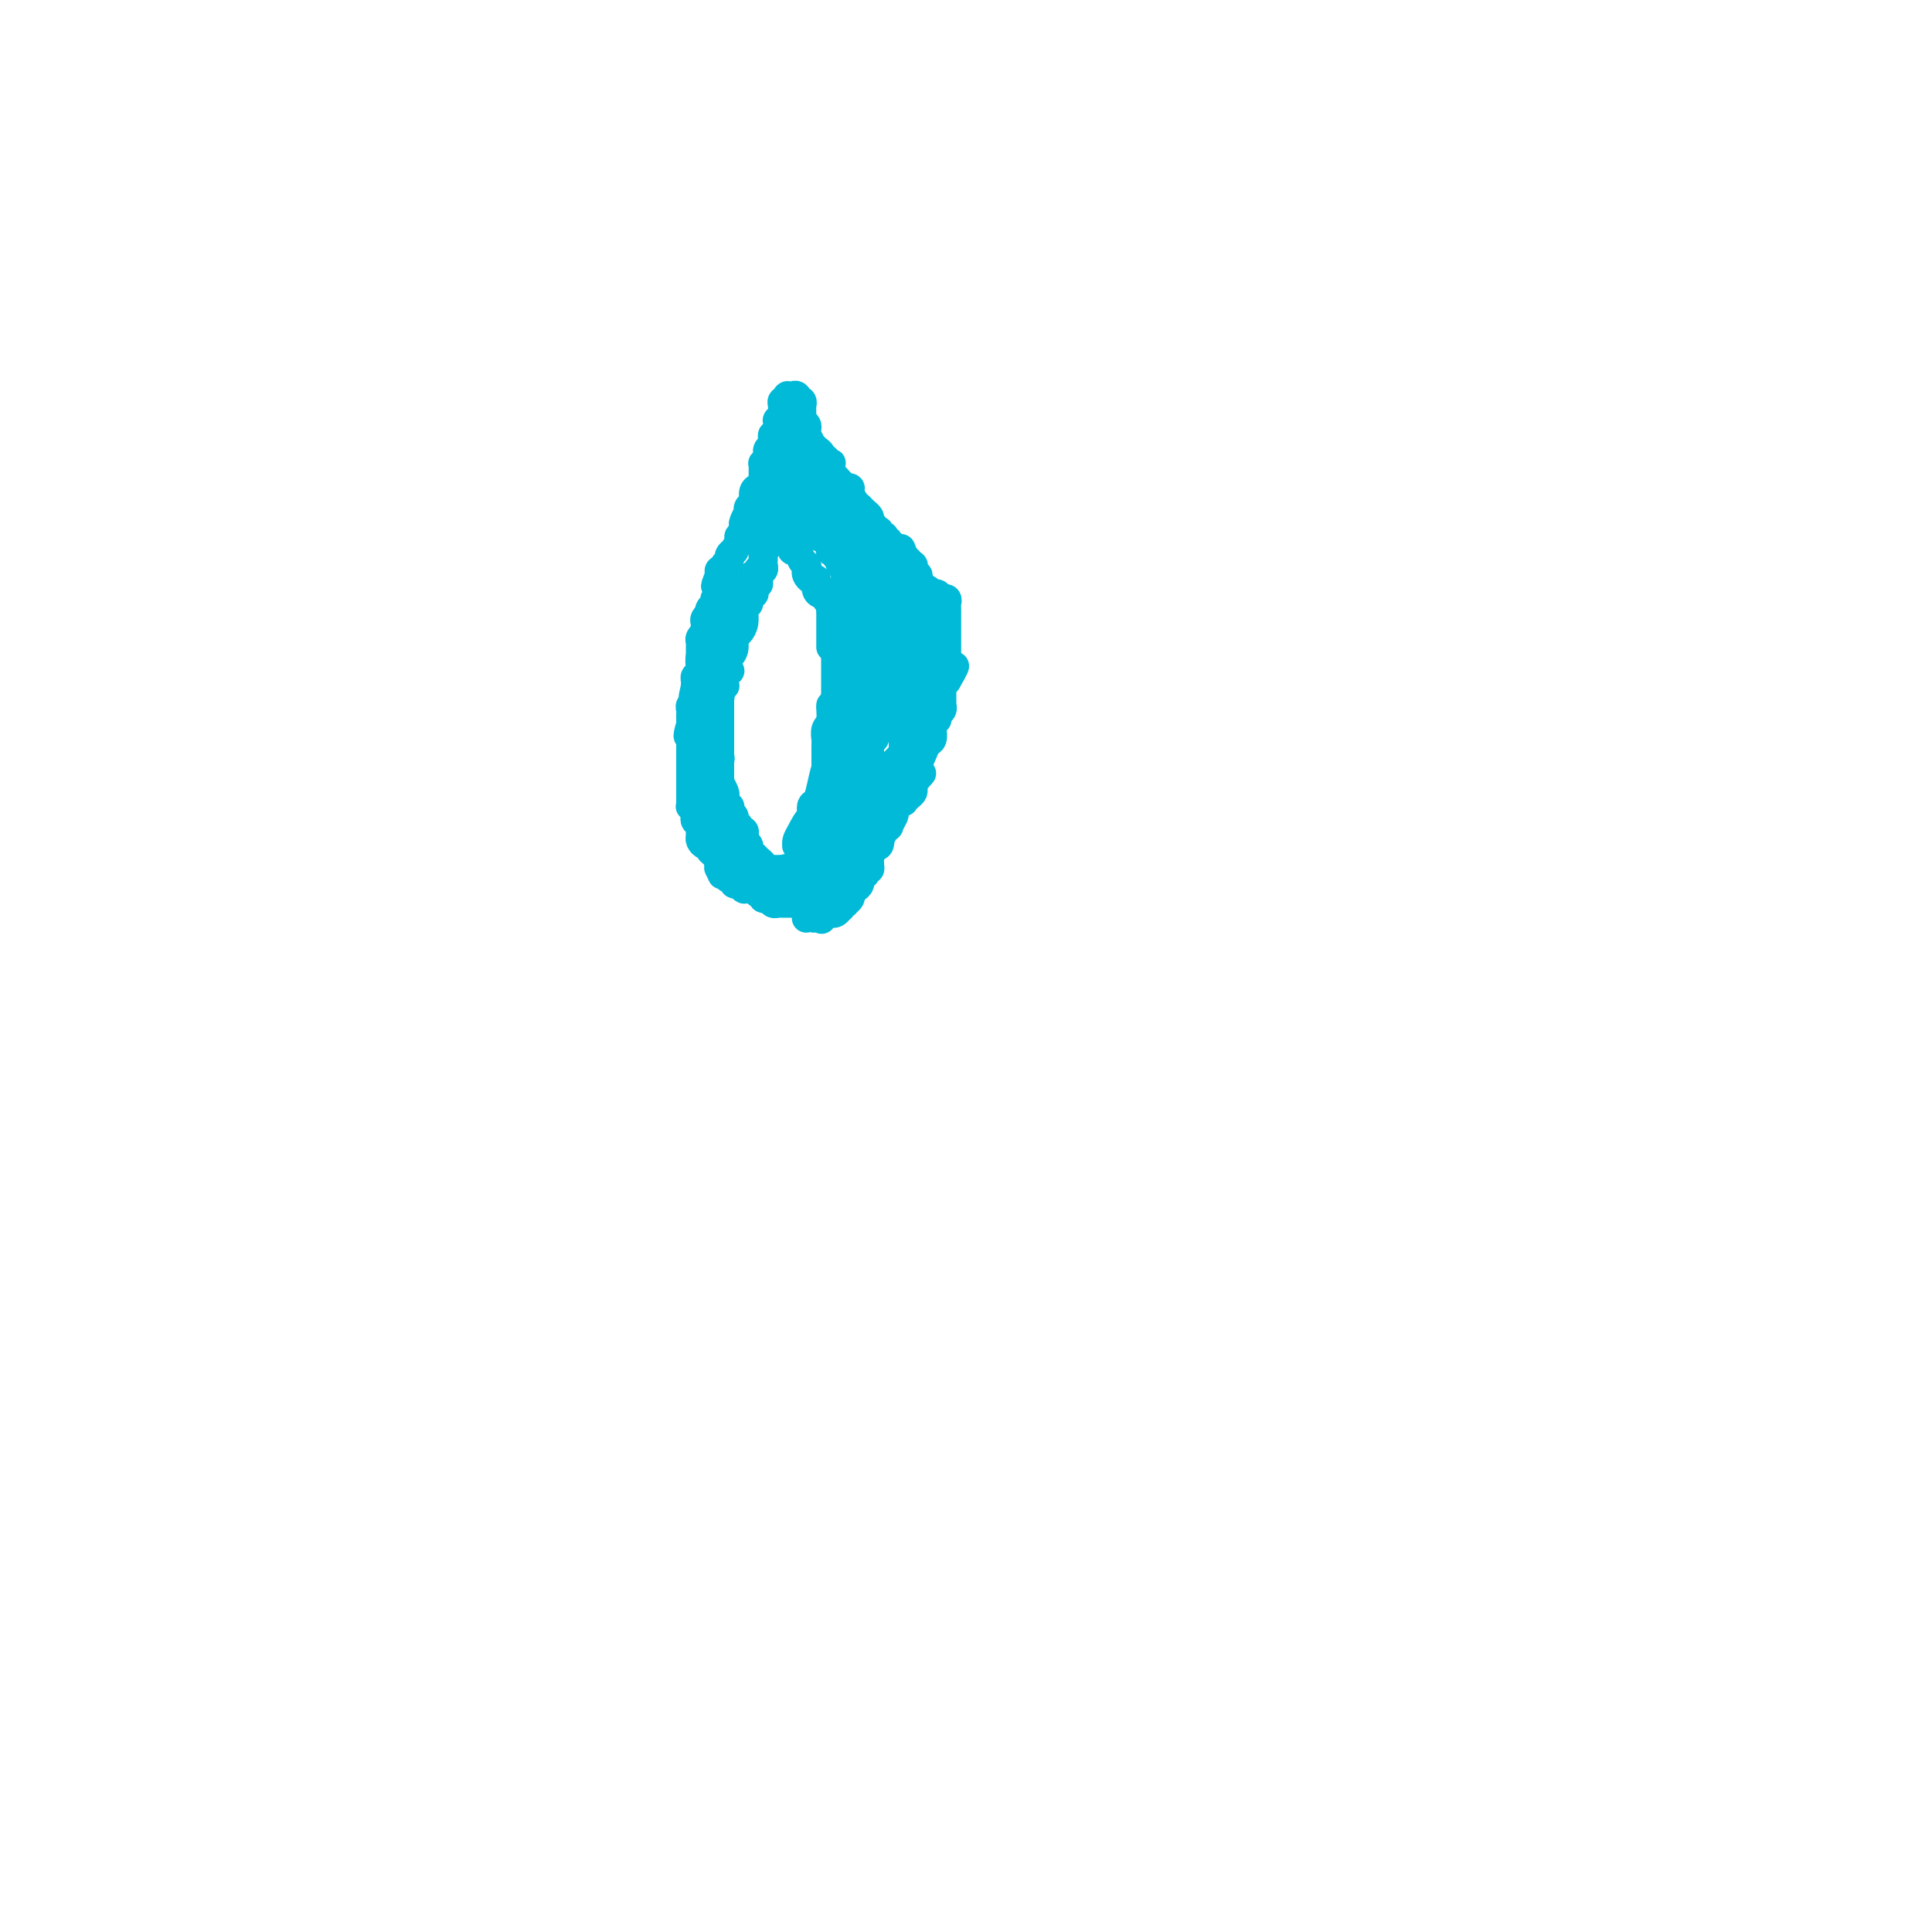 <svg viewBox='0 0 400 400' version='1.1' xmlns='http://www.w3.org/2000/svg' xmlns:xlink='http://www.w3.org/1999/xlink'><g fill='none' stroke='#00BAD8' stroke-width='6' stroke-linecap='round' stroke-linejoin='round'><path d='M151,139c0.114,-0.091 0.228,-0.183 0,0c-0.228,0.183 -0.797,0.640 -1,1c-0.203,0.360 -0.040,0.621 0,1c0.040,0.379 -0.042,0.875 0,1c0.042,0.125 0.207,-0.120 0,0c-0.207,0.120 -0.788,0.606 -1,1c-0.212,0.394 -0.057,0.697 0,1c0.057,0.303 0.015,0.606 0,1c-0.015,0.394 -0.004,0.879 0,1c0.004,0.121 0.001,-0.122 0,0c-0.001,0.122 -0.000,0.610 0,1c0.000,0.390 0.000,0.683 0,1c-0.000,0.317 -0.000,0.659 0,1c0.000,0.341 0.000,0.683 0,1c-0.000,0.317 -0.000,0.610 0,1c0.000,0.390 0.000,0.878 0,1c-0.000,0.122 -0.000,-0.122 0,0c0.000,0.122 0.000,0.610 0,1c-0.000,0.390 -0.000,0.683 0,1c0.000,0.317 0.000,0.659 0,1'/><path d='M149,155c-0.309,2.897 -0.083,2.139 0,2c0.083,-0.139 0.021,0.339 0,1c-0.021,0.661 -0.002,1.504 0,2c0.002,0.496 -0.013,0.644 0,1c0.013,0.356 0.055,0.921 0,1c-0.055,0.079 -0.207,-0.329 0,0c0.207,0.329 0.774,1.394 1,2c0.226,0.606 0.112,0.754 0,1c-0.112,0.246 -0.222,0.591 0,1c0.222,0.409 0.776,0.883 1,1c0.224,0.117 0.117,-0.124 0,0c-0.117,0.124 -0.242,0.612 0,1c0.242,0.388 0.853,0.678 1,1c0.147,0.322 -0.171,0.678 0,1c0.171,0.322 0.829,0.611 1,1c0.171,0.389 -0.146,0.878 0,1c0.146,0.122 0.756,-0.122 1,0c0.244,0.122 0.121,0.610 0,1c-0.121,0.390 -0.240,0.682 0,1c0.240,0.318 0.839,0.662 1,1c0.161,0.338 -0.114,0.669 0,1c0.114,0.331 0.618,0.663 1,1c0.382,0.337 0.641,0.679 1,1c0.359,0.321 0.817,0.622 1,1c0.183,0.378 0.090,0.833 0,1c-0.090,0.167 -0.179,0.045 0,0c0.179,-0.045 0.625,-0.012 1,0c0.375,0.012 0.678,0.003 1,0c0.322,-0.003 0.663,-0.001 1,0c0.337,0.001 0.668,0.000 1,0'/><path d='M162,180c1.786,1.547 1.252,0.415 1,0c-0.252,-0.415 -0.221,-0.111 0,0c0.221,0.111 0.634,0.030 1,0c0.366,-0.030 0.686,-0.007 1,0c0.314,0.007 0.623,-0.001 1,0c0.377,0.001 0.822,0.011 1,0c0.178,-0.011 0.090,-0.045 0,0c-0.090,0.045 -0.182,0.167 0,0c0.182,-0.167 0.637,-0.623 1,-1c0.363,-0.377 0.632,-0.674 1,-1c0.368,-0.326 0.835,-0.680 1,-1c0.165,-0.320 0.029,-0.607 0,-1c-0.029,-0.393 0.049,-0.893 0,-1c-0.049,-0.107 -0.223,0.179 0,0c0.223,-0.179 0.845,-0.823 1,-1c0.155,-0.177 -0.155,0.112 0,0c0.155,-0.112 0.777,-0.625 1,-1c0.223,-0.375 0.048,-0.611 0,-1c-0.048,-0.389 0.029,-0.930 0,-1c-0.029,-0.070 -0.166,0.330 0,0c0.166,-0.330 0.636,-1.392 1,-2c0.364,-0.608 0.622,-0.764 1,-1c0.378,-0.236 0.875,-0.552 1,-1c0.125,-0.448 -0.121,-1.028 0,-2c0.121,-0.972 0.611,-2.336 1,-3c0.389,-0.664 0.679,-0.630 1,-1c0.321,-0.370 0.674,-1.146 1,-2c0.326,-0.854 0.623,-1.786 1,-2c0.377,-0.214 0.832,0.288 1,0c0.168,-0.288 0.048,-1.368 0,-2c-0.048,-0.632 -0.024,-0.816 0,-1'/><path d='M180,154c1.547,-3.797 0.413,-1.791 0,-1c-0.413,0.791 -0.107,0.366 0,0c0.107,-0.366 0.015,-0.672 0,-1c-0.015,-0.328 0.048,-0.679 0,-1c-0.048,-0.321 -0.205,-0.611 0,-1c0.205,-0.389 0.773,-0.878 1,-1c0.227,-0.122 0.114,0.121 0,0c-0.114,-0.121 -0.228,-0.606 0,-1c0.228,-0.394 0.797,-0.697 1,-1c0.203,-0.303 0.040,-0.606 0,-1c-0.040,-0.394 0.042,-0.879 0,-1c-0.042,-0.121 -0.207,0.123 0,0c0.207,-0.123 0.787,-0.611 1,-1c0.213,-0.389 0.061,-0.678 0,-1c-0.061,-0.322 -0.030,-0.678 0,-1c0.030,-0.322 0.061,-0.610 0,-1c-0.061,-0.390 -0.212,-0.883 0,-1c0.212,-0.117 0.789,0.141 1,0c0.211,-0.141 0.057,-0.682 0,-1c-0.057,-0.318 -0.015,-0.415 0,-1c0.015,-0.585 0.004,-1.659 0,-2c-0.004,-0.341 -0.001,0.049 0,0c0.001,-0.049 0.000,-0.539 0,-1c-0.000,-0.461 -0.000,-0.894 0,-1c0.000,-0.106 0.000,0.115 0,0c-0.000,-0.115 -0.000,-0.567 0,-1c0.000,-0.433 0.000,-0.847 0,-1c-0.000,-0.153 -0.000,-0.044 0,0c0.000,0.044 0.000,0.022 0,0'/><path d='M184,132c0.603,-3.241 0.109,-0.343 0,1c-0.109,1.343 0.167,1.131 0,1c-0.167,-0.131 -0.777,-0.179 -1,0c-0.223,0.179 -0.060,0.587 0,1c0.060,0.413 0.017,0.832 0,1c-0.017,0.168 -0.009,0.084 0,0'/><path d='M183,136c0.083,-0.083 0.167,-0.167 0,0c-0.167,0.167 -0.583,0.583 -1,1'/><path d='M182,137c-0.155,0.561 -0.041,1.463 0,2c0.041,0.537 0.011,0.708 0,1c-0.011,0.292 -0.002,0.704 0,1c0.002,0.296 -0.003,0.474 0,1c0.003,0.526 0.015,1.398 0,2c-0.015,0.602 -0.057,0.935 0,1c0.057,0.065 0.211,-0.136 0,0c-0.211,0.136 -0.789,0.610 -1,1c-0.211,0.390 -0.057,0.696 0,1c0.057,0.304 0.015,0.606 0,1c-0.015,0.394 -0.004,0.879 0,1c0.004,0.121 0.002,-0.121 0,0c-0.002,0.121 -0.004,0.607 0,1c0.004,0.393 0.015,0.693 0,1c-0.015,0.307 -0.057,0.621 0,1c0.057,0.379 0.211,0.822 0,1c-0.211,0.178 -0.789,0.090 -1,0c-0.211,-0.090 -0.057,-0.183 0,0c0.057,0.183 0.015,0.640 0,1c-0.015,0.360 -0.004,0.622 0,1c0.004,0.378 0.001,0.872 0,1c-0.001,0.128 0.001,-0.110 0,0c-0.001,0.110 -0.004,0.568 0,1c0.004,0.432 0.015,0.837 0,1c-0.015,0.163 -0.056,0.085 0,0c0.056,-0.085 0.208,-0.178 0,0c-0.208,0.178 -0.777,0.625 -1,1c-0.223,0.375 -0.098,0.678 0,1c0.098,0.322 0.171,0.663 0,1c-0.171,0.337 -0.585,0.668 -1,1'/><path d='M178,162c-0.619,3.804 -0.166,0.813 0,0c0.166,-0.813 0.045,0.552 0,1c-0.045,0.448 -0.016,-0.019 0,0c0.016,0.019 0.018,0.526 0,1c-0.018,0.474 -0.056,0.915 0,1c0.056,0.085 0.207,-0.187 0,0c-0.207,0.187 -0.774,0.834 -1,1c-0.226,0.166 -0.113,-0.148 0,0c0.113,0.148 0.227,0.757 0,1c-0.227,0.243 -0.793,0.121 -1,0c-0.207,-0.121 -0.054,-0.240 0,0c0.054,0.240 0.011,0.839 0,1c-0.011,0.161 0.012,-0.114 0,0c-0.012,0.114 -0.059,0.618 0,1c0.059,0.382 0.222,0.641 0,1c-0.222,0.359 -0.830,0.817 -1,1c-0.170,0.183 0.099,0.091 0,0c-0.099,-0.091 -0.566,-0.182 -1,0c-0.434,0.182 -0.834,0.636 -1,1c-0.166,0.364 -0.097,0.637 0,1c0.097,0.363 0.222,0.815 0,1c-0.222,0.185 -0.792,0.102 -1,0c-0.208,-0.102 -0.055,-0.225 0,0c0.055,0.225 0.011,0.796 0,1c-0.011,0.204 0.011,0.040 0,0c-0.011,-0.040 -0.055,0.046 0,0c0.055,-0.046 0.208,-0.222 0,0c-0.208,0.222 -0.777,0.843 -1,1c-0.223,0.157 -0.098,-0.150 0,0c0.098,0.150 0.171,0.757 0,1c-0.171,0.243 -0.585,0.121 -1,0'/><path d='M170,177c-1.233,2.256 -0.315,0.394 0,0c0.315,-0.394 0.028,0.678 0,1c-0.028,0.322 0.202,-0.106 0,0c-0.202,0.106 -0.838,0.746 -1,1c-0.162,0.254 0.149,0.121 0,0c-0.149,-0.121 -0.758,-0.230 -1,0c-0.242,0.230 -0.117,0.797 0,1c0.117,0.203 0.228,0.040 0,0c-0.228,-0.040 -0.793,0.042 -1,0c-0.207,-0.042 -0.055,-0.207 0,0c0.055,0.207 0.015,0.787 0,1c-0.015,0.213 -0.004,0.061 0,0c0.004,-0.061 0.002,-0.030 0,0'/><path d='M148,158c0.030,-0.032 0.061,-0.064 0,0c-0.061,0.064 -0.212,0.224 0,0c0.212,-0.224 0.789,-0.834 1,-1c0.211,-0.166 0.057,0.110 0,0c-0.057,-0.110 -0.015,-0.607 0,-1c0.015,-0.393 0.004,-0.683 0,-1c-0.004,-0.317 -0.001,-0.662 0,-1c0.001,-0.338 0.000,-0.668 0,-1c-0.000,-0.332 -0.000,-0.666 0,-1c0.000,-0.334 0.000,-0.666 0,-1c-0.000,-0.334 -0.000,-0.668 0,-1c0.000,-0.332 0.000,-0.662 0,-1c-0.000,-0.338 -0.000,-0.683 0,-1c0.000,-0.317 0.000,-0.607 0,-1c-0.000,-0.393 -0.000,-0.889 0,-1c0.000,-0.111 0.000,0.162 0,0c-0.000,-0.162 -0.000,-0.761 0,-1c0.000,-0.239 0.000,-0.120 0,0'/><path d='M149,145c0.155,-1.946 0.041,-0.310 0,0c-0.041,0.310 -0.011,-0.706 0,-1c0.011,-0.294 0.003,0.132 0,0c-0.003,-0.132 -0.001,-0.824 0,-1c0.001,-0.176 0.000,0.164 0,0c-0.000,-0.164 -0.000,-0.832 0,-1c0.000,-0.168 0.000,0.165 0,0c-0.000,-0.165 -0.000,-0.829 0,-1c0.000,-0.171 0.000,0.151 0,0c-0.000,-0.151 -0.000,-0.775 0,-1c0.000,-0.225 0.000,-0.050 0,0c-0.000,0.050 -0.000,-0.024 0,0c0.000,0.024 0.000,0.147 0,0c-0.000,-0.147 -0.000,-0.565 0,-1c0.000,-0.435 0.000,-0.887 0,-1c-0.000,-0.113 -0.000,0.115 0,0c0.000,-0.115 0.000,-0.571 0,-1c-0.000,-0.429 -0.000,-0.832 0,-1c0.000,-0.168 0.000,-0.102 0,0c-0.000,0.102 -0.001,0.238 0,0c0.001,-0.238 0.004,-0.852 0,-1c-0.004,-0.148 -0.015,0.170 0,0c0.015,-0.170 0.057,-0.829 0,-1c-0.057,-0.171 -0.211,0.147 0,0c0.211,-0.147 0.789,-0.757 1,-1c0.211,-0.243 0.057,-0.117 0,0c-0.057,0.117 -0.015,0.225 0,0c0.015,-0.225 0.004,-0.782 0,-1c-0.004,-0.218 -0.001,-0.097 0,0c0.001,0.097 0.000,0.171 0,0c-0.000,-0.171 -0.000,-0.585 0,-1'/><path d='M150,131c0.150,-2.167 0.027,-0.584 0,0c-0.027,0.584 0.044,0.167 0,0c-0.044,-0.167 -0.204,-0.086 0,0c0.204,0.086 0.772,0.178 1,0c0.228,-0.178 0.116,-0.625 0,-1c-0.116,-0.375 -0.238,-0.678 0,-1c0.238,-0.322 0.834,-0.663 1,-1c0.166,-0.337 -0.099,-0.668 0,-1c0.099,-0.332 0.563,-0.663 1,-1c0.437,-0.337 0.848,-0.678 1,-1c0.152,-0.322 0.044,-0.625 0,-1c-0.044,-0.375 -0.026,-0.822 0,-1c0.026,-0.178 0.058,-0.085 0,0c-0.058,0.085 -0.208,0.164 0,0c0.208,-0.164 0.774,-0.570 1,-1c0.226,-0.430 0.112,-0.885 0,-1c-0.112,-0.115 -0.222,0.109 0,0c0.222,-0.109 0.776,-0.551 1,-1c0.224,-0.449 0.116,-0.904 0,-1c-0.116,-0.096 -0.241,0.167 0,0c0.241,-0.167 0.849,-0.766 1,-1c0.151,-0.234 -0.156,-0.105 0,0c0.156,0.105 0.774,0.187 1,0c0.226,-0.187 0.061,-0.642 0,-1c-0.061,-0.358 -0.016,-0.618 0,-1c0.016,-0.382 0.004,-0.886 0,-1c-0.004,-0.114 -0.001,0.163 0,0c0.001,-0.163 0.000,-0.765 0,-1c-0.000,-0.235 -0.000,-0.102 0,0c0.000,0.102 0.000,0.172 0,0c-0.000,-0.172 -0.000,-0.586 0,-1'/><path d='M158,113c1.464,-2.721 1.125,-0.523 1,0c-0.125,0.523 -0.034,-0.629 0,-1c0.034,-0.371 0.013,0.041 0,0c-0.013,-0.041 -0.018,-0.533 0,-1c0.018,-0.467 0.057,-0.910 0,-1c-0.057,-0.090 -0.211,0.173 0,0c0.211,-0.173 0.789,-0.782 1,-1c0.211,-0.218 0.057,-0.043 0,0c-0.057,0.043 -0.015,-0.045 0,0c0.015,0.045 0.004,0.222 0,0c-0.004,-0.222 -0.002,-0.843 0,-1c0.002,-0.157 0.004,0.150 0,0c-0.004,-0.150 -0.015,-0.757 0,-1c0.015,-0.243 0.056,-0.121 0,0c-0.056,0.121 -0.207,0.242 0,0c0.207,-0.242 0.773,-0.849 1,-1c0.227,-0.151 0.113,0.152 0,0c-0.113,-0.152 -0.227,-0.759 0,-1c0.227,-0.241 0.793,-0.116 1,0c0.207,0.116 0.054,0.223 0,0c-0.054,-0.223 -0.011,-0.777 0,-1c0.011,-0.223 -0.011,-0.116 0,0c0.011,0.116 0.056,0.242 0,0c-0.056,-0.242 -0.211,-0.853 0,-1c0.211,-0.147 0.789,0.171 1,0c0.211,-0.171 0.057,-0.830 0,-1c-0.057,-0.170 -0.015,0.151 0,0c0.015,-0.151 0.004,-0.772 0,-1c-0.004,-0.228 -0.001,-0.061 0,0c0.001,0.061 0.000,0.018 0,0c-0.000,-0.018 -0.000,-0.009 0,0'/><path d='M163,101c0.790,-1.793 0.264,-0.274 0,0c-0.264,0.274 -0.268,-0.696 0,-1c0.268,-0.304 0.808,0.059 1,0c0.192,-0.059 0.037,-0.542 0,-1c-0.037,-0.458 0.043,-0.893 0,-1c-0.043,-0.107 -0.208,0.115 0,0c0.208,-0.115 0.788,-0.566 1,-1c0.212,-0.434 0.057,-0.853 0,-1c-0.057,-0.147 -0.015,-0.024 0,0c0.015,0.024 0.003,-0.050 0,0c-0.003,0.050 0.003,0.223 0,0c-0.003,-0.223 -0.015,-0.844 0,-1c0.015,-0.156 0.057,0.153 0,0c-0.057,-0.153 -0.211,-0.769 0,-1c0.211,-0.231 0.789,-0.076 1,0c0.211,0.076 0.057,0.072 0,0c-0.057,-0.072 -0.015,-0.212 0,0c0.015,0.212 0.004,0.775 0,1c-0.004,0.225 -0.001,0.113 0,0c0.001,-0.113 0.000,-0.226 0,0c-0.000,0.226 -0.000,0.793 0,1c0.000,0.207 0.000,0.056 0,0c-0.000,-0.056 -0.000,-0.015 0,0c0.000,0.015 0.000,0.004 0,0c-0.000,-0.004 -0.000,-0.002 0,0'/><path d='M166,96c0.464,-0.534 0.123,0.630 0,1c-0.123,0.370 -0.029,-0.055 0,0c0.029,0.055 -0.006,0.589 0,1c0.006,0.411 0.053,0.700 0,1c-0.053,0.300 -0.207,0.610 0,1c0.207,0.390 0.777,0.860 1,1c0.223,0.140 0.101,-0.049 0,0c-0.101,0.049 -0.182,0.338 0,1c0.182,0.662 0.627,1.697 1,2c0.373,0.303 0.673,-0.127 1,0c0.327,0.127 0.682,0.812 1,1c0.318,0.188 0.601,-0.119 1,0c0.399,0.119 0.914,0.664 1,1c0.086,0.336 -0.256,0.461 0,1c0.256,0.539 1.112,1.491 2,2c0.888,0.509 1.810,0.574 2,1c0.190,0.426 -0.351,1.214 0,2c0.351,0.786 1.596,1.572 2,2c0.404,0.428 -0.031,0.500 0,1c0.031,0.500 0.529,1.429 1,2c0.471,0.571 0.915,0.784 1,1c0.085,0.216 -0.187,0.434 0,1c0.187,0.566 0.835,1.480 1,2c0.165,0.520 -0.152,0.646 0,1c0.152,0.354 0.773,0.936 1,1c0.227,0.064 0.061,-0.389 0,0c-0.061,0.389 -0.016,1.620 0,2c0.016,0.380 0.004,-0.090 0,0c-0.004,0.090 -0.001,0.740 0,1c0.001,0.260 0.001,0.130 0,0'/><path d='M150,129c0.112,-0.083 0.223,-0.167 0,0c-0.223,0.167 -0.782,0.584 -1,1c-0.218,0.416 -0.096,0.833 0,1c0.096,0.167 0.165,0.086 0,0c-0.165,-0.086 -0.565,-0.178 -1,0c-0.435,0.178 -0.905,0.624 -1,1c-0.095,0.376 0.185,0.682 0,1c-0.185,0.318 -0.834,0.648 -1,1c-0.166,0.352 0.151,0.724 0,1c-0.151,0.276 -0.772,0.454 -1,1c-0.228,0.546 -0.065,1.458 0,2c0.065,0.542 0.033,0.712 0,1c-0.033,0.288 -0.065,0.693 0,1c0.065,0.307 0.228,0.516 0,1c-0.228,0.484 -0.846,1.243 -1,2c-0.154,0.757 0.155,1.512 0,2c-0.155,0.488 -0.774,0.708 -1,1c-0.226,0.292 -0.061,0.656 0,1c0.061,0.344 0.016,0.670 0,1c-0.016,0.330 -0.005,0.666 0,1c0.005,0.334 0.002,0.667 0,1'/><path d='M143,150c-1.083,3.633 -0.290,2.216 0,2c0.290,-0.216 0.078,0.769 0,1c-0.078,0.231 -0.021,-0.293 0,0c0.021,0.293 0.006,1.402 0,2c-0.006,0.598 -0.001,0.685 0,1c0.001,0.315 0.000,0.858 0,1c-0.000,0.142 -0.000,-0.117 0,0c0.000,0.117 0.000,0.609 0,1c-0.000,0.391 -0.000,0.682 0,1c0.000,0.318 0.000,0.661 0,1c-0.000,0.339 -0.000,0.672 0,1c0.000,0.328 0.000,0.652 0,1c-0.000,0.348 -0.001,0.719 0,1c0.001,0.281 0.004,0.470 0,1c-0.004,0.530 -0.015,1.399 0,2c0.015,0.601 0.056,0.935 0,1c-0.056,0.065 -0.207,-0.137 0,0c0.207,0.137 0.773,0.614 1,1c0.227,0.386 0.113,0.681 0,1c-0.113,0.319 -0.227,0.663 0,1c0.227,0.337 0.796,0.669 1,1c0.204,0.331 0.045,0.662 0,1c-0.045,0.338 0.026,0.682 0,1c-0.026,0.318 -0.148,0.609 0,1c0.148,0.391 0.565,0.882 1,1c0.435,0.118 0.887,-0.137 1,0c0.113,0.137 -0.114,0.666 0,1c0.114,0.334 0.569,0.475 1,1c0.431,0.525 0.837,1.436 1,2c0.163,0.564 0.081,0.782 0,1'/><path d='M149,180c0.945,2.183 0.309,0.642 0,0c-0.309,-0.642 -0.289,-0.383 0,0c0.289,0.383 0.847,0.891 1,1c0.153,0.109 -0.100,-0.182 0,0c0.100,0.182 0.552,0.837 1,1c0.448,0.163 0.891,-0.167 1,0c0.109,0.167 -0.115,0.829 0,1c0.115,0.171 0.571,-0.150 1,0c0.429,0.150 0.832,0.773 1,1c0.168,0.227 0.101,0.060 0,0c-0.101,-0.060 -0.234,-0.012 0,0c0.234,0.012 0.837,-0.012 1,0c0.163,0.012 -0.115,0.060 0,0c0.115,-0.060 0.622,-0.227 1,0c0.378,0.227 0.626,0.849 1,1c0.374,0.151 0.875,-0.170 1,0c0.125,0.170 -0.125,0.830 0,1c0.125,0.170 0.625,-0.151 1,0c0.375,0.151 0.626,0.772 1,1c0.374,0.228 0.871,0.061 1,0c0.129,-0.061 -0.110,-0.016 0,0c0.110,0.016 0.568,0.004 1,0c0.432,-0.004 0.838,-0.001 1,0c0.162,0.001 0.081,0.000 0,0c-0.081,-0.000 -0.162,-0.000 0,0c0.162,0.000 0.565,0.000 1,0c0.435,-0.000 0.900,-0.000 1,0c0.100,0.000 -0.165,0.000 0,0c0.165,-0.000 0.762,-0.000 1,0c0.238,0.000 0.119,0.000 0,0'/><path d='M166,187c2.856,1.082 1.497,0.286 1,0c-0.497,-0.286 -0.133,-0.062 0,0c0.133,0.062 0.035,-0.039 0,0c-0.035,0.039 -0.006,0.217 0,0c0.006,-0.217 -0.012,-0.829 0,-1c0.012,-0.171 0.055,0.098 0,0c-0.055,-0.098 -0.207,-0.565 0,-1c0.207,-0.435 0.773,-0.838 1,-1c0.227,-0.162 0.117,-0.081 0,0c-0.117,0.081 -0.239,0.163 0,0c0.239,-0.163 0.838,-0.569 1,-1c0.162,-0.431 -0.114,-0.885 0,-1c0.114,-0.115 0.617,0.109 1,0c0.383,-0.109 0.645,-0.553 1,-1c0.355,-0.447 0.801,-0.898 1,-1c0.199,-0.102 0.149,0.143 0,0c-0.149,-0.143 -0.398,-0.676 0,-1c0.398,-0.324 1.443,-0.439 2,-1c0.557,-0.561 0.625,-1.569 1,-2c0.375,-0.431 1.057,-0.287 2,-1c0.943,-0.713 2.145,-2.285 3,-3c0.855,-0.715 1.361,-0.574 2,-1c0.639,-0.426 1.410,-1.420 2,-2c0.590,-0.580 0.998,-0.747 1,-1c0.002,-0.253 -0.402,-0.593 0,-1c0.402,-0.407 1.610,-0.883 2,-1c0.390,-0.117 -0.039,0.123 0,0c0.039,-0.123 0.547,-0.610 1,-1c0.453,-0.390 0.853,-0.682 1,-1c0.147,-0.318 0.042,-0.662 0,-1c-0.042,-0.338 -0.021,-0.669 0,-1'/><path d='M189,162c3.558,-3.803 0.953,-0.812 0,0c-0.953,0.812 -0.255,-0.557 0,-1c0.255,-0.443 0.068,0.039 0,0c-0.068,-0.039 -0.018,-0.601 0,-1c0.018,-0.399 0.005,-0.637 0,-1c-0.005,-0.363 -0.001,-0.852 0,-1c0.001,-0.148 0.000,0.044 0,0c-0.000,-0.044 -0.000,-0.324 0,-1c0.000,-0.676 0.000,-1.747 0,-2c-0.000,-0.253 -0.000,0.312 0,0c0.000,-0.312 0.000,-1.501 0,-2c-0.000,-0.499 -0.000,-0.307 0,-1c0.000,-0.693 0.000,-2.269 0,-3c-0.000,-0.731 -0.000,-0.616 0,-1c0.000,-0.384 0.000,-1.268 0,-2c-0.000,-0.732 -0.000,-1.313 0,-2c0.000,-0.687 0.000,-1.479 0,-2c-0.000,-0.521 -0.000,-0.770 0,-1c0.000,-0.230 0.000,-0.442 0,-1c-0.000,-0.558 -0.000,-1.463 0,-2c0.000,-0.537 0.000,-0.707 0,-1c-0.000,-0.293 -0.000,-0.709 0,-1c0.000,-0.291 0.000,-0.455 0,-1c-0.000,-0.545 -0.000,-1.470 0,-2c0.000,-0.530 0.000,-0.666 0,-1c-0.000,-0.334 0.000,-0.866 0,-1c0.000,-0.134 0.000,0.129 0,0c0.000,-0.129 0.000,-0.650 0,-1c0.000,-0.350 0.000,-0.529 0,-1c0.000,-0.471 0.000,-1.236 0,-2'/><path d='M189,127c-0.016,-5.305 -0.056,-1.068 0,0c0.056,1.068 0.207,-1.034 0,-2c-0.207,-0.966 -0.774,-0.795 -1,-1c-0.226,-0.205 -0.112,-0.787 0,-1c0.112,-0.213 0.222,-0.057 0,0c-0.222,0.057 -0.776,0.015 -1,0c-0.224,-0.015 -0.116,-0.004 0,0c0.116,0.004 0.241,0.000 0,0c-0.241,-0.000 -0.849,0.003 -1,0c-0.151,-0.003 0.156,-0.012 0,0c-0.156,0.012 -0.774,0.044 -1,0c-0.226,-0.044 -0.061,-0.166 0,0c0.061,0.166 0.017,0.618 0,1c-0.017,0.382 -0.008,0.693 0,1c0.008,0.307 0.016,0.611 0,1c-0.016,0.389 -0.057,0.865 0,1c0.057,0.135 0.211,-0.071 0,0c-0.211,0.071 -0.789,0.418 -1,1c-0.211,0.582 -0.057,1.397 0,2c0.057,0.603 0.015,0.993 0,1c-0.015,0.007 -0.004,-0.368 0,0c0.004,0.368 0.001,1.478 0,2c-0.001,0.522 -0.001,0.454 0,1c0.001,0.546 0.004,1.706 0,2c-0.004,0.294 -0.015,-0.277 0,0c0.015,0.277 0.057,1.401 0,2c-0.057,0.599 -0.211,0.671 0,1c0.211,0.329 0.789,0.913 1,1c0.211,0.087 0.057,-0.323 0,0c-0.057,0.323 -0.016,1.378 0,2c0.016,0.622 0.008,0.811 0,1'/><path d='M185,143c-0.060,3.274 -0.208,1.459 0,1c0.208,-0.459 0.774,0.437 1,1c0.226,0.563 0.113,0.794 0,1c-0.113,0.206 -0.226,0.388 0,1c0.226,0.612 0.793,1.656 1,2c0.207,0.344 0.056,-0.010 0,0c-0.056,0.010 -0.015,0.385 0,1c0.015,0.615 0.004,1.469 0,2c-0.004,0.531 -0.001,0.737 0,1c0.001,0.263 0.000,0.582 0,1c-0.000,0.418 -0.000,0.934 0,1c0.000,0.066 0.000,-0.319 0,0c-0.000,0.319 0.000,1.342 0,2c-0.000,0.658 -0.000,0.949 0,1c0.000,0.051 0.000,-0.140 0,0c-0.000,0.140 -0.000,0.611 0,1c0.000,0.389 0.001,0.696 0,1c-0.001,0.304 -0.004,0.606 0,1c0.004,0.394 0.016,0.879 0,1c-0.016,0.121 -0.061,-0.122 0,0c0.061,0.122 0.227,0.610 0,1c-0.227,0.390 -0.846,0.682 -1,1c-0.154,0.318 0.156,0.663 0,1c-0.156,0.337 -0.778,0.667 -1,1c-0.222,0.333 -0.044,0.667 0,1c0.044,0.333 -0.044,0.663 0,1c0.044,0.337 0.222,0.682 0,1c-0.222,0.318 -0.843,0.611 -1,1c-0.157,0.389 0.150,0.874 0,1c-0.150,0.126 -0.757,-0.107 -1,0c-0.243,0.107 -0.121,0.553 0,1'/><path d='M183,172c-0.786,1.884 -0.750,1.095 -1,1c-0.250,-0.095 -0.785,0.503 -1,1c-0.215,0.497 -0.110,0.894 0,1c0.110,0.106 0.225,-0.078 0,0c-0.225,0.078 -0.791,0.417 -1,1c-0.209,0.583 -0.060,1.409 0,2c0.060,0.591 0.030,0.947 0,1c-0.030,0.053 -0.059,-0.197 0,0c0.059,0.197 0.208,0.840 0,1c-0.208,0.160 -0.773,-0.165 -1,0c-0.227,0.165 -0.116,0.818 0,1c0.116,0.182 0.238,-0.109 0,0c-0.238,0.109 -0.834,0.617 -1,1c-0.166,0.383 0.099,0.643 0,1c-0.099,0.357 -0.563,0.813 -1,1c-0.437,0.187 -0.848,0.105 -1,0c-0.152,-0.105 -0.045,-0.235 0,0c0.045,0.235 0.027,0.834 0,1c-0.027,0.166 -0.064,-0.100 0,0c0.064,0.100 0.227,0.567 0,1c-0.227,0.433 -0.845,0.833 -1,1c-0.155,0.167 0.152,0.101 0,0c-0.152,-0.101 -0.762,-0.237 -1,0c-0.238,0.237 -0.102,0.848 0,1c0.102,0.152 0.172,-0.155 0,0c-0.172,0.155 -0.586,0.774 -1,1c-0.414,0.226 -0.829,0.061 -1,0c-0.171,-0.061 -0.097,-0.016 0,0c0.097,0.016 0.219,0.004 0,0c-0.219,-0.004 -0.777,-0.001 -1,0c-0.223,0.001 -0.112,0.001 0,0'/><path d='M171,189c-1.813,2.630 -0.345,0.704 0,0c0.345,-0.704 -0.433,-0.185 -1,0c-0.567,0.185 -0.922,0.035 -1,0c-0.078,-0.035 0.122,0.043 0,0c-0.122,-0.043 -0.566,-0.208 -1,0c-0.434,0.208 -0.860,0.789 -1,1c-0.140,0.211 0.004,0.053 0,0c-0.004,-0.053 -0.156,-0.000 0,0c0.156,0.000 0.620,-0.052 1,0c0.380,0.052 0.675,0.207 1,0c0.325,-0.207 0.680,-0.777 1,-1c0.320,-0.223 0.606,-0.100 1,0c0.394,0.100 0.897,0.176 1,0c0.103,-0.176 -0.194,-0.606 0,-1c0.194,-0.394 0.878,-0.753 1,-1c0.122,-0.247 -0.318,-0.380 0,-1c0.318,-0.620 1.394,-1.725 2,-2c0.606,-0.275 0.740,0.281 1,0c0.260,-0.281 0.644,-1.399 1,-2c0.356,-0.601 0.684,-0.686 1,-1c0.316,-0.314 0.621,-0.858 1,-1c0.379,-0.142 0.834,0.116 1,0c0.166,-0.116 0.045,-0.608 0,-1c-0.045,-0.392 -0.013,-0.683 0,-1c0.013,-0.317 0.006,-0.658 0,-1'/><path d='M180,177c2.023,-2.343 1.082,-2.200 1,-2c-0.082,0.200 0.695,0.456 1,0c0.305,-0.456 0.138,-1.625 0,-2c-0.138,-0.375 -0.248,0.045 0,0c0.248,-0.045 0.855,-0.555 1,-1c0.145,-0.445 -0.171,-0.826 0,-1c0.171,-0.174 0.830,-0.141 1,0c0.170,0.141 -0.149,0.389 0,0c0.149,-0.389 0.766,-1.416 1,-2c0.234,-0.584 0.086,-0.723 0,-1c-0.086,-0.277 -0.110,-0.690 0,-1c0.110,-0.310 0.355,-0.517 1,-1c0.645,-0.483 1.689,-1.243 2,-2c0.311,-0.757 -0.110,-1.512 0,-2c0.110,-0.488 0.750,-0.711 1,-1c0.250,-0.289 0.108,-0.645 0,-1c-0.108,-0.355 -0.183,-0.710 0,-1c0.183,-0.290 0.623,-0.515 1,-1c0.377,-0.485 0.689,-1.229 1,-2c0.311,-0.771 0.619,-1.569 1,-2c0.381,-0.431 0.833,-0.496 1,-1c0.167,-0.504 0.049,-1.448 0,-2c-0.049,-0.552 -0.027,-0.712 0,-1c0.027,-0.288 0.060,-0.702 0,-1c-0.060,-0.298 -0.212,-0.479 0,-1c0.212,-0.521 0.789,-1.382 1,-2c0.211,-0.618 0.057,-0.994 0,-1c-0.057,-0.006 -0.015,0.359 0,0c0.015,-0.359 0.004,-1.443 0,-2c-0.004,-0.557 -0.001,-0.588 0,-1c0.001,-0.412 0.001,-1.206 0,-2'/><path d='M194,140c0.309,-2.195 0.083,-0.682 0,0c-0.083,0.682 -0.022,0.535 0,0c0.022,-0.535 0.006,-1.457 0,-2c-0.006,-0.543 -0.002,-0.709 0,-1c0.002,-0.291 0.000,-0.709 0,-1c-0.000,-0.291 -0.000,-0.454 0,-1c0.000,-0.546 0.000,-1.474 0,-2c-0.000,-0.526 -0.000,-0.652 0,-1c0.000,-0.348 0.001,-0.920 0,-1c-0.001,-0.080 -0.004,0.332 0,0c0.004,-0.332 0.015,-1.409 0,-2c-0.015,-0.591 -0.057,-0.697 0,-1c0.057,-0.303 0.212,-0.803 0,-1c-0.212,-0.197 -0.793,-0.090 -1,0c-0.207,0.090 -0.040,0.165 0,0c0.040,-0.165 -0.045,-0.570 0,-1c0.045,-0.430 0.222,-0.886 0,-1c-0.222,-0.114 -0.843,0.113 -1,0c-0.157,-0.113 0.151,-0.565 0,-1c-0.151,-0.435 -0.762,-0.851 -1,-1c-0.238,-0.149 -0.102,-0.030 0,0c0.102,0.030 0.171,-0.029 0,0c-0.171,0.029 -0.581,0.147 -1,0c-0.419,-0.147 -0.847,-0.560 -1,-1c-0.153,-0.440 -0.031,-0.906 0,-1c0.031,-0.094 -0.030,0.185 0,0c0.030,-0.185 0.152,-0.833 0,-1c-0.152,-0.167 -0.580,0.147 -1,0c-0.420,-0.147 -0.834,-0.756 -1,-1c-0.166,-0.244 -0.083,-0.122 0,0'/><path d='M187,119c-1.326,-1.563 -1.140,-0.471 -1,0c0.140,0.471 0.234,0.322 0,0c-0.234,-0.322 -0.795,-0.818 -1,-1c-0.205,-0.182 -0.054,-0.049 0,0c0.054,0.049 0.011,0.014 0,0c-0.011,-0.014 0.011,-0.008 0,0c-0.011,0.008 -0.054,0.016 0,0c0.054,-0.016 0.207,-0.057 0,0c-0.207,0.057 -0.772,0.212 -1,0c-0.228,-0.212 -0.118,-0.793 0,-1c0.118,-0.207 0.243,-0.041 0,0c-0.243,0.041 -0.854,-0.041 -1,0c-0.146,0.041 0.172,0.207 0,0c-0.172,-0.207 -0.835,-0.788 -1,-1c-0.165,-0.212 0.166,-0.056 0,0c-0.166,0.056 -0.829,0.011 -1,0c-0.171,-0.011 0.151,0.012 0,0c-0.151,-0.012 -0.776,-0.060 -1,0c-0.224,0.060 -0.046,0.226 0,0c0.046,-0.226 -0.040,-0.844 0,-1c0.040,-0.156 0.207,0.150 0,0c-0.207,-0.150 -0.786,-0.757 -1,-1c-0.214,-0.243 -0.061,-0.121 0,0c0.061,0.121 0.032,0.240 0,0c-0.032,-0.240 -0.065,-0.839 0,-1c0.065,-0.161 0.228,0.115 0,0c-0.228,-0.115 -0.846,-0.622 -1,-1c-0.154,-0.378 0.154,-0.627 0,-1c-0.154,-0.373 -0.772,-0.870 -1,-1c-0.228,-0.130 -0.065,0.106 0,0c0.065,-0.106 0.033,-0.553 0,-1'/><path d='M177,109c-1.770,-1.499 -1.195,-0.248 -1,0c0.195,0.248 0.010,-0.509 0,-1c-0.010,-0.491 0.156,-0.718 0,-1c-0.156,-0.282 -0.634,-0.619 -1,-1c-0.366,-0.381 -0.619,-0.805 -1,-1c-0.381,-0.195 -0.889,-0.160 -1,0c-0.111,0.160 0.177,0.445 0,0c-0.177,-0.445 -0.817,-1.620 -1,-2c-0.183,-0.380 0.091,0.035 0,0c-0.091,-0.035 -0.545,-0.520 -1,-1c-0.455,-0.480 -0.909,-0.954 -1,-1c-0.091,-0.046 0.182,0.338 0,0c-0.182,-0.338 -0.819,-1.397 -1,-2c-0.181,-0.603 0.095,-0.748 0,-1c-0.095,-0.252 -0.561,-0.610 -1,-1c-0.439,-0.390 -0.850,-0.811 -1,-1c-0.150,-0.189 -0.039,-0.146 0,0c0.039,0.146 0.007,0.394 0,0c-0.007,-0.394 0.012,-1.429 0,-2c-0.012,-0.571 -0.056,-0.678 0,-1c0.056,-0.322 0.212,-0.860 0,-1c-0.212,-0.140 -0.793,0.118 -1,0c-0.207,-0.118 -0.041,-0.610 0,-1c0.041,-0.390 -0.041,-0.677 0,-1c0.041,-0.323 0.207,-0.682 0,-1c-0.207,-0.318 -0.788,-0.596 -1,-1c-0.212,-0.404 -0.057,-0.934 0,-1c0.057,-0.066 0.015,0.333 0,0c-0.015,-0.333 -0.004,-1.397 0,-2c0.004,-0.603 0.001,-0.744 0,-1c-0.001,-0.256 -0.001,-0.628 0,-1'/><path d='M165,83c-0.325,-1.950 -0.139,-0.326 0,0c0.139,0.326 0.230,-0.645 0,-1c-0.230,-0.355 -0.779,-0.095 -1,0c-0.221,0.095 -0.112,0.024 0,0c0.112,-0.024 0.226,-0.003 0,0c-0.226,0.003 -0.792,-0.013 -1,0c-0.208,0.013 -0.060,0.055 0,0c0.060,-0.055 0.030,-0.208 0,0c-0.030,0.208 -0.061,0.778 0,1c0.061,0.222 0.212,0.097 0,0c-0.212,-0.097 -0.788,-0.167 -1,0c-0.212,0.167 -0.061,0.571 0,1c0.061,0.429 0.030,0.885 0,1c-0.030,0.115 -0.061,-0.110 0,0c0.061,0.110 0.212,0.554 0,1c-0.212,0.446 -0.788,0.894 -1,1c-0.212,0.106 -0.061,-0.130 0,0c0.061,0.130 0.030,0.626 0,1c-0.030,0.374 -0.061,0.626 0,1c0.061,0.374 0.212,0.871 0,1c-0.212,0.129 -0.789,-0.109 -1,0c-0.211,0.109 -0.057,0.564 0,1c0.057,0.436 0.015,0.852 0,1c-0.015,0.148 -0.004,0.029 0,0c0.004,-0.029 0.001,0.031 0,0c-0.001,-0.031 -0.000,-0.152 0,0c0.000,0.152 0.000,0.576 0,1'/><path d='M160,93c-0.249,1.564 0.129,0.474 0,0c-0.129,-0.474 -0.766,-0.334 -1,0c-0.234,0.334 -0.067,0.860 0,1c0.067,0.140 0.032,-0.107 0,0c-0.032,0.107 -0.061,0.567 0,1c0.061,0.433 0.213,0.837 0,1c-0.213,0.163 -0.789,0.084 -1,0c-0.211,-0.084 -0.056,-0.172 0,0c0.056,0.172 0.012,0.606 0,1c-0.012,0.394 0.007,0.749 0,1c-0.007,0.251 -0.039,0.400 0,1c0.039,0.600 0.150,1.652 0,2c-0.150,0.348 -0.562,-0.008 -1,0c-0.438,0.008 -0.901,0.378 -1,1c-0.099,0.622 0.166,1.494 0,2c-0.166,0.506 -0.763,0.646 -1,1c-0.237,0.354 -0.115,0.921 0,1c0.115,0.079 0.223,-0.329 0,0c-0.223,0.329 -0.777,1.396 -1,2c-0.223,0.604 -0.116,0.744 0,1c0.116,0.256 0.243,0.628 0,1c-0.243,0.372 -0.854,0.744 -1,1c-0.146,0.256 0.172,0.397 0,1c-0.172,0.603 -0.835,1.667 -1,2c-0.165,0.333 0.167,-0.064 0,0c-0.167,0.064 -0.833,0.591 -1,1c-0.167,0.409 0.165,0.701 0,1c-0.165,0.299 -0.828,0.606 -1,1c-0.172,0.394 0.146,0.875 0,1c-0.146,0.125 -0.756,-0.107 -1,0c-0.244,0.107 -0.122,0.554 0,1'/><path d='M149,119c-1.702,4.185 -0.456,1.647 0,1c0.456,-0.647 0.123,0.596 0,1c-0.123,0.404 -0.037,-0.032 0,0c0.037,0.032 0.025,0.534 0,1c-0.025,0.466 -0.063,0.898 0,1c0.063,0.102 0.227,-0.126 0,0c-0.227,0.126 -0.844,0.607 -1,1c-0.156,0.393 0.151,0.697 0,1c-0.151,0.303 -0.758,0.606 -1,1c-0.242,0.394 -0.117,0.879 0,1c0.117,0.121 0.227,-0.121 0,0c-0.227,0.121 -0.792,0.606 -1,1c-0.208,0.394 -0.060,0.697 0,1c0.060,0.303 0.030,0.606 0,1c-0.030,0.394 -0.061,0.879 0,1c0.061,0.121 0.212,-0.123 0,0c-0.212,0.123 -0.789,0.611 -1,1c-0.211,0.389 -0.057,0.678 0,1c0.057,0.322 0.015,0.678 0,1c-0.015,0.322 -0.004,0.611 0,1c0.004,0.389 0.001,0.877 0,1c-0.001,0.123 0.001,-0.121 0,0c-0.001,0.121 -0.004,0.606 0,1c0.004,0.394 0.015,0.698 0,1c-0.015,0.302 -0.057,0.602 0,1c0.057,0.398 0.211,0.894 0,1c-0.211,0.106 -0.789,-0.178 -1,0c-0.211,0.178 -0.057,0.817 0,1c0.057,0.183 0.016,-0.091 0,0c-0.016,0.091 -0.008,0.545 0,1'/><path d='M144,142c-0.833,3.833 -0.417,1.917 0,0'/><path d='M194,133c0.009,-0.325 0.018,-0.649 0,-1c-0.018,-0.351 -0.061,-0.728 0,-1c0.061,-0.272 0.228,-0.440 0,-1c-0.228,-0.560 -0.850,-1.512 -1,-2c-0.150,-0.488 0.171,-0.512 0,-1c-0.171,-0.488 -0.834,-1.440 -1,-2c-0.166,-0.560 0.166,-0.727 0,-1c-0.166,-0.273 -0.828,-0.652 -1,-1c-0.172,-0.348 0.146,-0.667 0,-1c-0.146,-0.333 -0.757,-0.681 -1,-1c-0.243,-0.319 -0.118,-0.607 0,-1c0.118,-0.393 0.228,-0.889 0,-1c-0.228,-0.111 -0.793,0.162 -1,0c-0.207,-0.162 -0.054,-0.760 0,-1c0.054,-0.240 0.011,-0.121 0,0c-0.011,0.121 0.011,0.243 0,0c-0.011,-0.243 -0.056,-0.850 0,-1c0.056,-0.150 0.212,0.157 0,0c-0.212,-0.157 -0.792,-0.777 -1,-1c-0.208,-0.223 -0.046,-0.050 0,0c0.046,0.050 -0.026,-0.025 0,0c0.026,0.025 0.150,0.150 0,0c-0.150,-0.150 -0.575,-0.575 -1,-1'/><path d='M187,115c-1.023,-2.801 -0.082,-0.803 0,0c0.082,0.803 -0.696,0.411 -1,0c-0.304,-0.411 -0.134,-0.841 0,-1c0.134,-0.159 0.233,-0.047 0,0c-0.233,0.047 -0.799,0.028 -1,0c-0.201,-0.028 -0.039,-0.064 0,0c0.039,0.064 -0.046,0.228 0,0c0.046,-0.228 0.222,-0.850 0,-1c-0.222,-0.150 -0.843,0.171 -1,0c-0.157,-0.171 0.150,-0.834 0,-1c-0.150,-0.166 -0.757,0.166 -1,0c-0.243,-0.166 -0.122,-0.828 0,-1c0.122,-0.172 0.244,0.146 0,0c-0.244,-0.146 -0.854,-0.757 -1,-1c-0.146,-0.243 0.171,-0.117 0,0c-0.171,0.117 -0.831,0.224 -1,0c-0.169,-0.224 0.152,-0.781 0,-1c-0.152,-0.219 -0.775,-0.100 -1,0c-0.225,0.100 -0.050,0.181 0,0c0.050,-0.181 -0.024,-0.622 0,-1c0.024,-0.378 0.147,-0.692 0,-1c-0.147,-0.308 -0.565,-0.611 -1,-1c-0.435,-0.389 -0.886,-0.864 -1,-1c-0.114,-0.136 0.109,0.069 0,0c-0.109,-0.069 -0.551,-0.411 -1,-1c-0.449,-0.589 -0.904,-1.425 -1,-2c-0.096,-0.575 0.168,-0.889 0,-1c-0.168,-0.111 -0.767,-0.019 -1,0c-0.233,0.019 -0.101,-0.033 0,0c0.101,0.033 0.172,0.152 0,0c-0.172,-0.152 -0.586,-0.576 -1,-1'/><path d='M174,100c-1.967,-2.271 -0.383,-0.450 0,0c0.383,0.450 -0.433,-0.472 -1,-1c-0.567,-0.528 -0.883,-0.664 -1,-1c-0.117,-0.336 -0.035,-0.874 0,-1c0.035,-0.126 0.025,0.158 0,0c-0.025,-0.158 -0.063,-0.760 0,-1c0.063,-0.240 0.228,-0.120 0,0c-0.228,0.120 -0.848,0.240 -1,0c-0.152,-0.240 0.166,-0.839 0,-1c-0.166,-0.161 -0.814,0.117 -1,0c-0.186,-0.117 0.090,-0.627 0,-1c-0.090,-0.373 -0.546,-0.607 -1,-1c-0.454,-0.393 -0.907,-0.946 -1,-1c-0.093,-0.054 0.172,0.389 0,0c-0.172,-0.389 -0.782,-1.611 -1,-2c-0.218,-0.389 -0.044,0.054 0,0c0.044,-0.054 -0.041,-0.606 0,-1c0.041,-0.394 0.207,-0.632 0,-1c-0.207,-0.368 -0.788,-0.868 -1,-1c-0.212,-0.132 -0.057,0.104 0,0c0.057,-0.104 0.015,-0.549 0,-1c-0.015,-0.451 -0.003,-0.909 0,-1c0.003,-0.091 -0.003,0.186 0,0c0.003,-0.186 0.015,-0.834 0,-1c-0.015,-0.166 -0.057,0.152 0,0c0.057,-0.152 0.211,-0.773 0,-1c-0.211,-0.227 -0.789,-0.061 -1,0c-0.211,0.061 -0.057,0.016 0,0c0.057,-0.016 0.016,-0.005 0,0c-0.016,0.005 -0.008,0.002 0,0'/><path d='M162,94c-0.022,0.923 -0.043,1.847 0,2c0.043,0.153 0.151,-0.464 0,0c-0.151,0.464 -0.563,2.008 -1,3c-0.437,0.992 -0.901,1.431 -1,2c-0.099,0.569 0.166,1.269 0,2c-0.166,0.731 -0.762,1.494 -1,2c-0.238,0.506 -0.116,0.755 0,1c0.116,0.245 0.227,0.487 0,1c-0.227,0.513 -0.793,1.299 -1,2c-0.207,0.701 -0.055,1.319 0,2c0.055,0.681 0.015,1.426 0,2c-0.015,0.574 -0.004,0.976 0,1c0.004,0.024 0.002,-0.330 0,0c-0.002,0.330 -0.003,1.342 0,2c0.003,0.658 0.011,0.960 0,1c-0.011,0.040 -0.041,-0.181 0,0c0.041,0.181 0.155,0.766 0,1c-0.155,0.234 -0.577,0.117 -1,0'/><path d='M157,118c-0.769,3.892 -0.192,1.621 0,1c0.192,-0.621 0.000,0.407 0,1c-0.000,0.593 0.192,0.750 0,1c-0.192,0.250 -0.768,0.592 -1,1c-0.232,0.408 -0.118,0.883 0,1c0.118,0.117 0.242,-0.122 0,0c-0.242,0.122 -0.850,0.606 -1,1c-0.150,0.394 0.157,0.700 0,1c-0.157,0.300 -0.777,0.595 -1,1c-0.223,0.405 -0.050,0.920 0,1c0.050,0.080 -0.025,-0.274 0,0c0.025,0.274 0.149,1.175 0,2c-0.149,0.825 -0.569,1.572 -1,2c-0.431,0.428 -0.871,0.536 -1,1c-0.129,0.464 0.052,1.282 0,2c-0.052,0.718 -0.339,1.334 -1,2c-0.661,0.666 -1.698,1.383 -2,3c-0.302,1.617 0.129,4.136 0,6c-0.129,1.864 -0.819,3.073 -1,4c-0.181,0.927 0.148,1.572 0,2c-0.148,0.428 -0.772,0.640 -1,1c-0.228,0.360 -0.061,0.870 0,1c0.061,0.130 0.016,-0.119 0,0c-0.016,0.119 -0.004,0.605 0,1c0.004,0.395 0.001,0.698 0,1c-0.001,0.302 -0.000,0.603 0,1c0.000,0.397 0.000,0.891 0,1c-0.000,0.109 -0.000,-0.167 0,0c0.000,0.167 0.000,0.776 0,1c-0.000,0.224 -0.000,0.064 0,0c0.000,-0.064 0.000,-0.032 0,0'/><path d='M147,158c-0.309,2.875 -0.083,0.563 0,0c0.083,-0.563 0.022,0.624 0,1c-0.022,0.376 -0.006,-0.057 0,0c0.006,0.057 0.002,0.606 0,1c-0.002,0.394 -0.001,0.634 0,1c0.001,0.366 0.004,0.857 0,1c-0.004,0.143 -0.015,-0.064 0,0c0.015,0.064 0.056,0.398 0,1c-0.056,0.602 -0.207,1.471 0,2c0.207,0.529 0.774,0.719 1,1c0.226,0.281 0.113,0.653 0,1c-0.113,0.347 -0.226,0.668 0,1c0.226,0.332 0.793,0.676 1,1c0.207,0.324 0.056,0.627 0,1c-0.056,0.373 -0.015,0.817 0,1c0.015,0.183 0.004,0.106 0,0c-0.004,-0.106 -0.001,-0.239 0,0c0.001,0.239 0.001,0.851 0,1c-0.001,0.149 -0.001,-0.167 0,0c0.001,0.167 0.004,0.815 0,1c-0.004,0.185 -0.016,-0.095 0,0c0.016,0.095 0.060,0.564 0,1c-0.060,0.436 -0.223,0.838 0,1c0.223,0.162 0.833,0.085 1,0c0.167,-0.085 -0.109,-0.177 0,0c0.109,0.177 0.604,0.625 1,1c0.396,0.375 0.694,0.678 1,1c0.306,0.322 0.621,0.664 1,1c0.379,0.336 0.823,0.668 1,1c0.177,0.332 0.089,0.666 0,1'/><path d='M154,180c1.013,0.881 1.046,0.082 1,0c-0.046,-0.082 -0.170,0.552 0,1c0.170,0.448 0.634,0.708 1,1c0.366,0.292 0.634,0.614 1,1c0.366,0.386 0.829,0.835 1,1c0.171,0.165 0.050,0.044 0,0c-0.050,-0.044 -0.029,-0.012 0,0c0.029,0.012 0.064,0.003 0,0c-0.064,-0.003 -0.229,-0.001 0,0c0.229,0.001 0.850,0.000 1,0c0.150,-0.000 -0.171,-0.000 0,0c0.171,0.000 0.833,0.000 1,0c0.167,-0.000 -0.162,-0.000 0,0c0.162,0.000 0.814,0.000 1,0c0.186,-0.000 -0.095,-0.000 0,0c0.095,0.000 0.564,0.000 1,0c0.436,-0.000 0.839,-0.000 1,0c0.161,0.000 0.081,0.000 0,0c-0.081,-0.000 -0.163,-0.000 0,0c0.163,0.000 0.569,0.000 1,0c0.431,-0.000 0.885,-0.000 1,0c0.115,0.000 -0.109,0.001 0,0c0.109,-0.001 0.550,-0.003 1,0c0.450,0.003 0.907,0.011 1,0c0.093,-0.011 -0.179,-0.041 0,0c0.179,0.041 0.808,0.152 1,0c0.192,-0.152 -0.054,-0.565 0,-1c0.054,-0.435 0.406,-0.890 1,-1c0.594,-0.110 1.429,0.124 2,0c0.571,-0.124 0.877,-0.607 1,-1c0.123,-0.393 0.061,-0.697 0,-1'/><path d='M172,180c2.121,-0.571 0.425,0.001 0,0c-0.425,-0.001 0.422,-0.575 1,-1c0.578,-0.425 0.887,-0.701 1,-1c0.113,-0.299 0.030,-0.620 0,-1c-0.030,-0.380 -0.008,-0.820 0,-1c0.008,-0.180 0.002,-0.101 0,0c-0.002,0.101 -0.002,0.223 0,0c0.002,-0.223 0.005,-0.791 0,-1c-0.005,-0.209 -0.016,-0.059 0,0c0.016,0.059 0.061,0.026 0,0c-0.061,-0.026 -0.228,-0.046 0,0c0.228,0.046 0.851,0.159 1,0c0.149,-0.159 -0.175,-0.591 0,-1c0.175,-0.409 0.848,-0.796 1,-1c0.152,-0.204 -0.218,-0.226 1,-2c1.218,-1.774 4.025,-5.298 7,-10c2.975,-4.702 6.117,-10.580 8,-14c1.883,-3.420 2.507,-4.382 3,-5c0.493,-0.618 0.855,-0.891 1,-1c0.145,-0.109 0.072,-0.055 0,0'/><path d='M196,141c3.556,-6.070 0.446,-1.743 -1,0c-1.446,1.743 -1.229,0.904 -1,1c0.229,0.096 0.469,1.129 0,2c-0.469,0.871 -1.646,1.581 -2,2c-0.354,0.419 0.116,0.547 0,1c-0.116,0.453 -0.820,1.231 -1,2c-0.180,0.769 0.162,1.529 0,2c-0.162,0.471 -0.827,0.652 -1,1c-0.173,0.348 0.146,0.863 0,1c-0.146,0.137 -0.756,-0.104 -1,0c-0.244,0.104 -0.122,0.553 0,1c0.122,0.447 0.243,0.893 0,1c-0.243,0.107 -0.849,-0.126 -1,0c-0.151,0.126 0.152,0.610 0,1c-0.152,0.390 -0.758,0.686 -1,1c-0.242,0.314 -0.121,0.647 0,1c0.121,0.353 0.243,0.727 0,1c-0.243,0.273 -0.852,0.444 -1,1c-0.148,0.556 0.166,1.497 0,2c-0.166,0.503 -0.813,0.567 -1,1c-0.187,0.433 0.087,1.234 0,2c-0.087,0.766 -0.535,1.497 -1,2c-0.465,0.503 -0.946,0.778 -1,1c-0.054,0.222 0.320,0.392 0,1c-0.320,0.608 -1.332,1.655 -2,2c-0.668,0.345 -0.991,-0.013 -1,0c-0.009,0.013 0.297,0.395 0,1c-0.297,0.605 -1.195,1.432 -2,2c-0.805,0.568 -1.516,0.877 -2,1c-0.484,0.123 -0.742,0.062 -1,0'/><path d='M175,175c-1.798,1.420 -1.792,0.969 -2,1c-0.208,0.031 -0.630,0.543 -1,1c-0.370,0.457 -0.688,0.857 -1,1c-0.312,0.143 -0.620,0.027 -1,0c-0.380,-0.027 -0.833,0.034 -1,0c-0.167,-0.034 -0.047,-0.164 0,0c0.047,0.164 0.023,0.621 0,1c-0.023,0.379 -0.045,0.680 0,1c0.045,0.320 0.156,0.660 0,1c-0.156,0.340 -0.578,0.679 -1,1c-0.422,0.321 -0.845,0.622 -1,1c-0.155,0.378 -0.042,0.833 0,1c0.042,0.167 0.012,0.048 0,0c-0.012,-0.048 -0.006,-0.024 0,0'/><path d='M167,184c-1.238,1.379 -0.333,0.328 0,0c0.333,-0.328 0.092,0.068 0,0c-0.092,-0.068 -0.036,-0.599 0,-1c0.036,-0.401 0.052,-0.672 0,-1c-0.052,-0.328 -0.174,-0.713 0,-1c0.174,-0.287 0.643,-0.477 1,-1c0.357,-0.523 0.603,-1.378 1,-2c0.397,-0.622 0.945,-1.011 1,-1c0.055,0.011 -0.384,0.421 0,0c0.384,-0.421 1.590,-1.672 2,-2c0.410,-0.328 0.023,0.267 0,0c-0.023,-0.267 0.320,-1.395 1,-2c0.680,-0.605 1.699,-0.687 2,-1c0.301,-0.313 -0.116,-0.857 0,-1c0.116,-0.143 0.766,0.116 1,0c0.234,-0.116 0.051,-0.608 0,-1c-0.051,-0.392 0.029,-0.683 0,-1c-0.029,-0.317 -0.166,-0.658 0,-1c0.166,-0.342 0.637,-0.683 1,-1c0.363,-0.317 0.618,-0.610 1,-1c0.382,-0.390 0.889,-0.878 1,-1c0.111,-0.122 -0.175,0.122 0,0c0.175,-0.122 0.810,-0.610 1,-1c0.190,-0.390 -0.064,-0.682 0,-1c0.064,-0.318 0.447,-0.662 1,-1c0.553,-0.338 1.277,-0.669 2,-1'/><path d='M183,161c2.670,-3.981 1.346,-2.433 1,-2c-0.346,0.433 0.288,-0.250 1,-1c0.712,-0.750 1.504,-1.566 2,-2c0.496,-0.434 0.696,-0.484 1,-1c0.304,-0.516 0.712,-1.496 1,-2c0.288,-0.504 0.454,-0.530 1,-1c0.546,-0.470 1.471,-1.382 2,-2c0.529,-0.618 0.664,-0.940 1,-1c0.336,-0.060 0.875,0.143 1,0c0.125,-0.143 -0.163,-0.630 0,-1c0.163,-0.370 0.776,-0.621 1,-1c0.224,-0.379 0.060,-0.886 0,-1c-0.060,-0.114 -0.016,0.166 0,0c0.016,-0.166 0.004,-0.777 0,-1c-0.004,-0.223 -0.001,-0.059 0,0c0.001,0.059 0.000,0.012 0,0c-0.000,-0.012 -0.000,0.012 0,0c0.000,-0.012 0.000,-0.059 0,0c-0.000,0.059 -0.000,0.223 0,0c0.000,-0.223 0.000,-0.833 0,-1c-0.000,-0.167 -0.000,0.109 0,0c0.000,-0.109 0.000,-0.603 0,-1c-0.000,-0.397 -0.000,-0.698 0,-1c0.000,-0.302 0.000,-0.606 0,-1c-0.000,-0.394 -0.000,-0.879 0,-1c0.000,-0.121 0.000,0.122 0,0c-0.000,-0.122 -0.000,-0.610 0,-1c0.000,-0.390 0.000,-0.683 0,-1c-0.000,-0.317 -0.000,-0.659 0,-1'/><path d='M195,137c0.381,-1.941 0.834,-1.294 1,-1c0.166,0.294 0.044,0.234 0,0c-0.044,-0.234 -0.012,-0.641 0,-1c0.012,-0.359 0.003,-0.671 0,-1c-0.003,-0.329 -0.001,-0.676 0,-1c0.001,-0.324 0.000,-0.627 0,-1c-0.000,-0.373 -0.000,-0.818 0,-1c0.000,-0.182 0.000,-0.100 0,0c-0.000,0.100 -0.000,0.220 0,0c0.000,-0.220 0.000,-0.780 0,-1c-0.000,-0.220 -0.000,-0.101 0,0c0.000,0.101 0.000,0.185 0,0c-0.000,-0.185 -0.000,-0.637 0,-1c0.000,-0.363 0.000,-0.636 0,-1c-0.000,-0.364 -0.000,-0.818 0,-1c0.000,-0.182 0.001,-0.091 0,0c-0.001,0.091 -0.004,0.182 0,0c0.004,-0.182 0.016,-0.636 0,-1c-0.016,-0.364 -0.061,-0.637 0,-1c0.061,-0.363 0.226,-0.815 0,-1c-0.226,-0.185 -0.844,-0.102 -1,0c-0.156,0.102 0.151,0.225 0,0c-0.151,-0.225 -0.761,-0.796 -1,-1c-0.239,-0.204 -0.107,-0.041 0,0c0.107,0.041 0.188,-0.041 0,0c-0.188,0.041 -0.646,0.204 -1,0c-0.354,-0.204 -0.603,-0.776 -1,-1c-0.397,-0.224 -0.941,-0.101 -1,0c-0.059,0.101 0.369,0.181 0,0c-0.369,-0.181 -1.534,-0.623 -2,-1c-0.466,-0.377 -0.233,-0.688 0,-1'/><path d='M189,120c-1.282,-0.774 -0.989,-0.207 -1,0c-0.011,0.207 -0.328,0.056 -1,0c-0.672,-0.056 -1.700,-0.015 -2,0c-0.300,0.015 0.128,0.004 0,0c-0.128,-0.004 -0.813,-0.001 -1,0c-0.187,0.001 0.122,0.000 0,0c-0.122,-0.000 -0.676,0.000 -1,0c-0.324,-0.000 -0.419,-0.001 -1,0c-0.581,0.001 -1.648,0.003 -2,0c-0.352,-0.003 0.012,-0.011 0,0c-0.012,0.011 -0.398,0.041 -1,0c-0.602,-0.041 -1.419,-0.153 -2,0c-0.581,0.153 -0.926,0.571 -1,1c-0.074,0.429 0.124,0.869 0,1c-0.124,0.131 -0.569,-0.048 -1,0c-0.431,0.048 -0.847,0.324 -1,1c-0.153,0.676 -0.041,1.752 0,2c0.041,0.248 0.012,-0.333 0,0c-0.012,0.333 -0.007,1.580 0,2c0.007,0.420 0.016,0.013 0,0c-0.016,-0.013 -0.057,0.368 0,1c0.057,0.632 0.211,1.517 0,2c-0.211,0.483 -0.789,0.566 -1,1c-0.211,0.434 -0.057,1.218 0,2c0.057,0.782 0.015,1.560 0,2c-0.015,0.440 -0.004,0.541 0,1c0.004,0.459 0.001,1.275 0,2c-0.001,0.725 -0.000,1.359 0,2c0.000,0.641 0.000,1.288 0,2c-0.000,0.712 -0.000,1.489 0,2c0.000,0.511 0.000,0.755 0,1'/><path d='M173,145c-0.171,3.743 -0.099,2.100 0,2c0.099,-0.100 0.223,1.341 0,2c-0.223,0.659 -0.795,0.535 -1,1c-0.205,0.465 -0.044,1.520 0,2c0.044,0.480 -0.029,0.385 0,1c0.029,0.615 0.162,1.942 0,3c-0.162,1.058 -0.617,1.849 -1,3c-0.383,1.151 -0.695,2.663 -1,4c-0.305,1.337 -0.604,2.500 -1,3c-0.396,0.500 -0.890,0.337 -1,1c-0.110,0.663 0.164,2.152 0,3c-0.164,0.848 -0.766,1.054 -1,1c-0.234,-0.054 -0.101,-0.368 0,0c0.101,0.368 0.171,1.420 0,2c-0.171,0.580 -0.582,0.689 -1,1c-0.418,0.311 -0.841,0.824 -1,1c-0.159,0.176 -0.052,0.014 0,0c0.052,-0.014 0.050,0.120 0,0c-0.050,-0.120 -0.148,-0.495 0,-1c0.148,-0.505 0.541,-1.139 1,-2c0.459,-0.861 0.985,-1.949 2,-3c1.015,-1.051 2.521,-2.064 4,-4c1.479,-1.936 2.932,-4.795 5,-8c2.068,-3.205 4.750,-6.756 6,-8c1.250,-1.244 1.067,-0.181 1,0c-0.067,0.181 -0.019,-0.520 0,-1c0.019,-0.480 0.010,-0.740 0,-1'/><path d='M184,147c2.999,-4.494 0.996,-1.729 0,-1c-0.996,0.729 -0.985,-0.578 -1,-1c-0.015,-0.422 -0.057,0.042 0,0c0.057,-0.042 0.212,-0.588 0,-1c-0.212,-0.412 -0.793,-0.688 -1,-1c-0.207,-0.312 -0.040,-0.660 0,-1c0.040,-0.340 -0.046,-0.674 0,-1c0.046,-0.326 0.222,-0.646 0,-1c-0.222,-0.354 -0.844,-0.743 -1,-1c-0.156,-0.257 0.154,-0.382 0,-1c-0.154,-0.618 -0.773,-1.728 -1,-2c-0.227,-0.272 -0.061,0.296 0,0c0.061,-0.296 0.016,-1.454 0,-2c-0.016,-0.546 -0.004,-0.478 0,-1c0.004,-0.522 0.001,-1.632 0,-2c-0.001,-0.368 -0.000,0.007 0,0c0.000,-0.007 0.000,-0.397 0,-1c-0.000,-0.603 0.000,-1.420 0,-2c-0.000,-0.580 -0.000,-0.922 0,-1c0.000,-0.078 0.001,0.107 0,0c-0.001,-0.107 -0.003,-0.505 0,-1c0.003,-0.495 0.012,-1.087 0,-1c-0.012,0.087 -0.045,0.855 0,1c0.045,0.145 0.167,-0.331 0,0c-0.167,0.331 -0.622,1.470 -1,2c-0.378,0.530 -0.679,0.451 -1,1c-0.321,0.549 -0.663,1.724 -1,3c-0.337,1.276 -0.668,2.651 -1,4c-0.332,1.349 -0.666,2.671 -1,4c-0.334,1.329 -0.667,2.664 -1,4'/><path d='M174,144c-1.397,3.234 -1.891,1.820 -2,2c-0.109,0.180 0.167,1.954 0,3c-0.167,1.046 -0.777,1.364 -1,2c-0.223,0.636 -0.060,1.589 0,2c0.060,0.411 0.016,0.281 0,1c-0.016,0.719 -0.004,2.287 0,3c0.004,0.713 0.001,0.572 0,1c-0.001,0.428 -0.000,1.424 0,2c0.000,0.576 0.000,0.732 0,1c-0.000,0.268 -0.000,0.649 0,1c0.000,0.351 0.000,0.672 0,1c-0.000,0.328 -0.000,0.662 0,1c0.000,0.338 0.000,0.681 0,1c-0.000,0.319 -0.000,0.616 0,1c0.000,0.384 0.001,0.856 0,1c-0.001,0.144 -0.005,-0.041 0,0c0.005,0.041 0.017,0.307 0,0c-0.017,-0.307 -0.065,-1.188 0,-2c0.065,-0.812 0.242,-1.554 1,-3c0.758,-1.446 2.098,-3.595 3,-6c0.902,-2.405 1.366,-5.065 2,-7c0.634,-1.935 1.438,-3.145 2,-4c0.562,-0.855 0.883,-1.353 1,-2c0.117,-0.647 0.031,-1.441 0,-2c-0.031,-0.559 -0.008,-0.882 0,-1c0.008,-0.118 0.002,-0.032 0,0c-0.002,0.032 -0.001,0.009 0,0c0.001,-0.009 0.000,-0.005 0,0'/><path d='M180,140c1.393,-4.183 0.374,-1.642 0,-1c-0.374,0.642 -0.104,-0.617 0,-1c0.104,-0.383 0.043,0.109 0,0c-0.043,-0.109 -0.068,-0.820 0,-1c0.068,-0.180 0.228,0.169 0,0c-0.228,-0.169 -0.846,-0.858 -1,-1c-0.154,-0.142 0.156,0.261 0,0c-0.156,-0.261 -0.777,-1.186 -1,-2c-0.223,-0.814 -0.049,-1.516 0,-2c0.049,-0.484 -0.025,-0.750 0,-1c0.025,-0.250 0.151,-0.486 0,-1c-0.151,-0.514 -0.580,-1.307 -1,-2c-0.420,-0.693 -0.830,-1.285 -1,-2c-0.170,-0.715 -0.098,-1.553 0,-2c0.098,-0.447 0.222,-0.502 0,-1c-0.222,-0.498 -0.791,-1.439 -1,-2c-0.209,-0.561 -0.060,-0.741 0,-1c0.060,-0.259 0.030,-0.595 0,-1c-0.030,-0.405 -0.059,-0.878 0,-1c0.059,-0.122 0.208,0.108 0,0c-0.208,-0.108 -0.773,-0.555 -1,-1c-0.227,-0.445 -0.117,-0.890 0,-1c0.117,-0.110 0.242,0.115 0,0c-0.242,-0.115 -0.850,-0.571 -1,-1c-0.150,-0.429 0.157,-0.832 0,-1c-0.157,-0.168 -0.777,-0.100 -1,0c-0.223,0.100 -0.050,0.233 0,0c0.050,-0.233 -0.025,-0.832 0,-1c0.025,-0.168 0.150,0.095 0,0c-0.150,-0.095 -0.575,-0.547 -1,-1'/><path d='M171,112c-1.555,-4.515 -0.942,-1.801 -1,-1c-0.058,0.801 -0.785,-0.310 -1,-1c-0.215,-0.690 0.083,-0.960 0,-1c-0.083,-0.040 -0.548,0.148 -1,0c-0.452,-0.148 -0.891,-0.632 -1,-1c-0.109,-0.368 0.112,-0.620 0,-1c-0.112,-0.380 -0.555,-0.886 -1,-1c-0.445,-0.114 -0.890,0.166 -1,0c-0.110,-0.166 0.115,-0.776 0,-1c-0.115,-0.224 -0.571,-0.060 -1,0c-0.429,0.060 -0.833,0.016 -1,0c-0.167,-0.016 -0.097,-0.004 0,0c0.097,0.004 0.223,0.001 0,0c-0.223,-0.001 -0.793,0.000 -1,0c-0.207,-0.000 -0.052,-0.001 0,0c0.052,0.001 -0.000,0.004 0,0c0.000,-0.004 0.053,-0.016 0,0c-0.053,0.016 -0.210,0.061 0,0c0.210,-0.061 0.788,-0.227 1,0c0.212,0.227 0.057,0.848 0,1c-0.057,0.152 -0.015,-0.166 0,0c0.015,0.166 0.004,0.815 0,1c-0.004,0.185 -0.001,-0.095 0,0c0.001,0.095 0.000,0.564 0,1c-0.000,0.436 -0.000,0.839 0,1c0.000,0.161 0.000,0.081 0,0'/><path d='M163,109c0.154,0.555 0.040,-0.059 0,0c-0.040,0.059 -0.007,0.789 0,1c0.007,0.211 -0.013,-0.097 0,0c0.013,0.097 0.059,0.599 0,1c-0.059,0.401 -0.223,0.703 0,1c0.223,0.297 0.834,0.590 1,1c0.166,0.410 -0.113,0.936 0,1c0.113,0.064 0.618,-0.334 1,0c0.382,0.334 0.641,1.400 1,2c0.359,0.600 0.818,0.733 1,1c0.182,0.267 0.086,0.666 0,1c-0.086,0.334 -0.164,0.601 0,1c0.164,0.399 0.570,0.929 1,1c0.430,0.071 0.885,-0.318 1,0c0.115,0.318 -0.109,1.342 0,2c0.109,0.658 0.551,0.950 1,1c0.449,0.050 0.905,-0.140 1,0c0.095,0.140 -0.171,0.612 0,1c0.171,0.388 0.778,0.692 1,1c0.222,0.308 0.060,0.621 0,1c-0.060,0.379 -0.016,0.822 0,1c0.016,0.178 0.004,0.089 0,0c-0.004,-0.089 -0.001,-0.177 0,0c0.001,0.177 0.000,0.621 0,1c-0.000,0.379 -0.000,0.693 0,1c0.000,0.307 0.000,0.607 0,1c-0.000,0.393 -0.000,0.879 0,1c0.000,0.121 0.000,-0.122 0,0c-0.000,0.122 -0.000,0.610 0,1c0.000,0.390 0.000,0.683 0,1c-0.000,0.317 -0.000,0.659 0,1'/></g>
</svg>